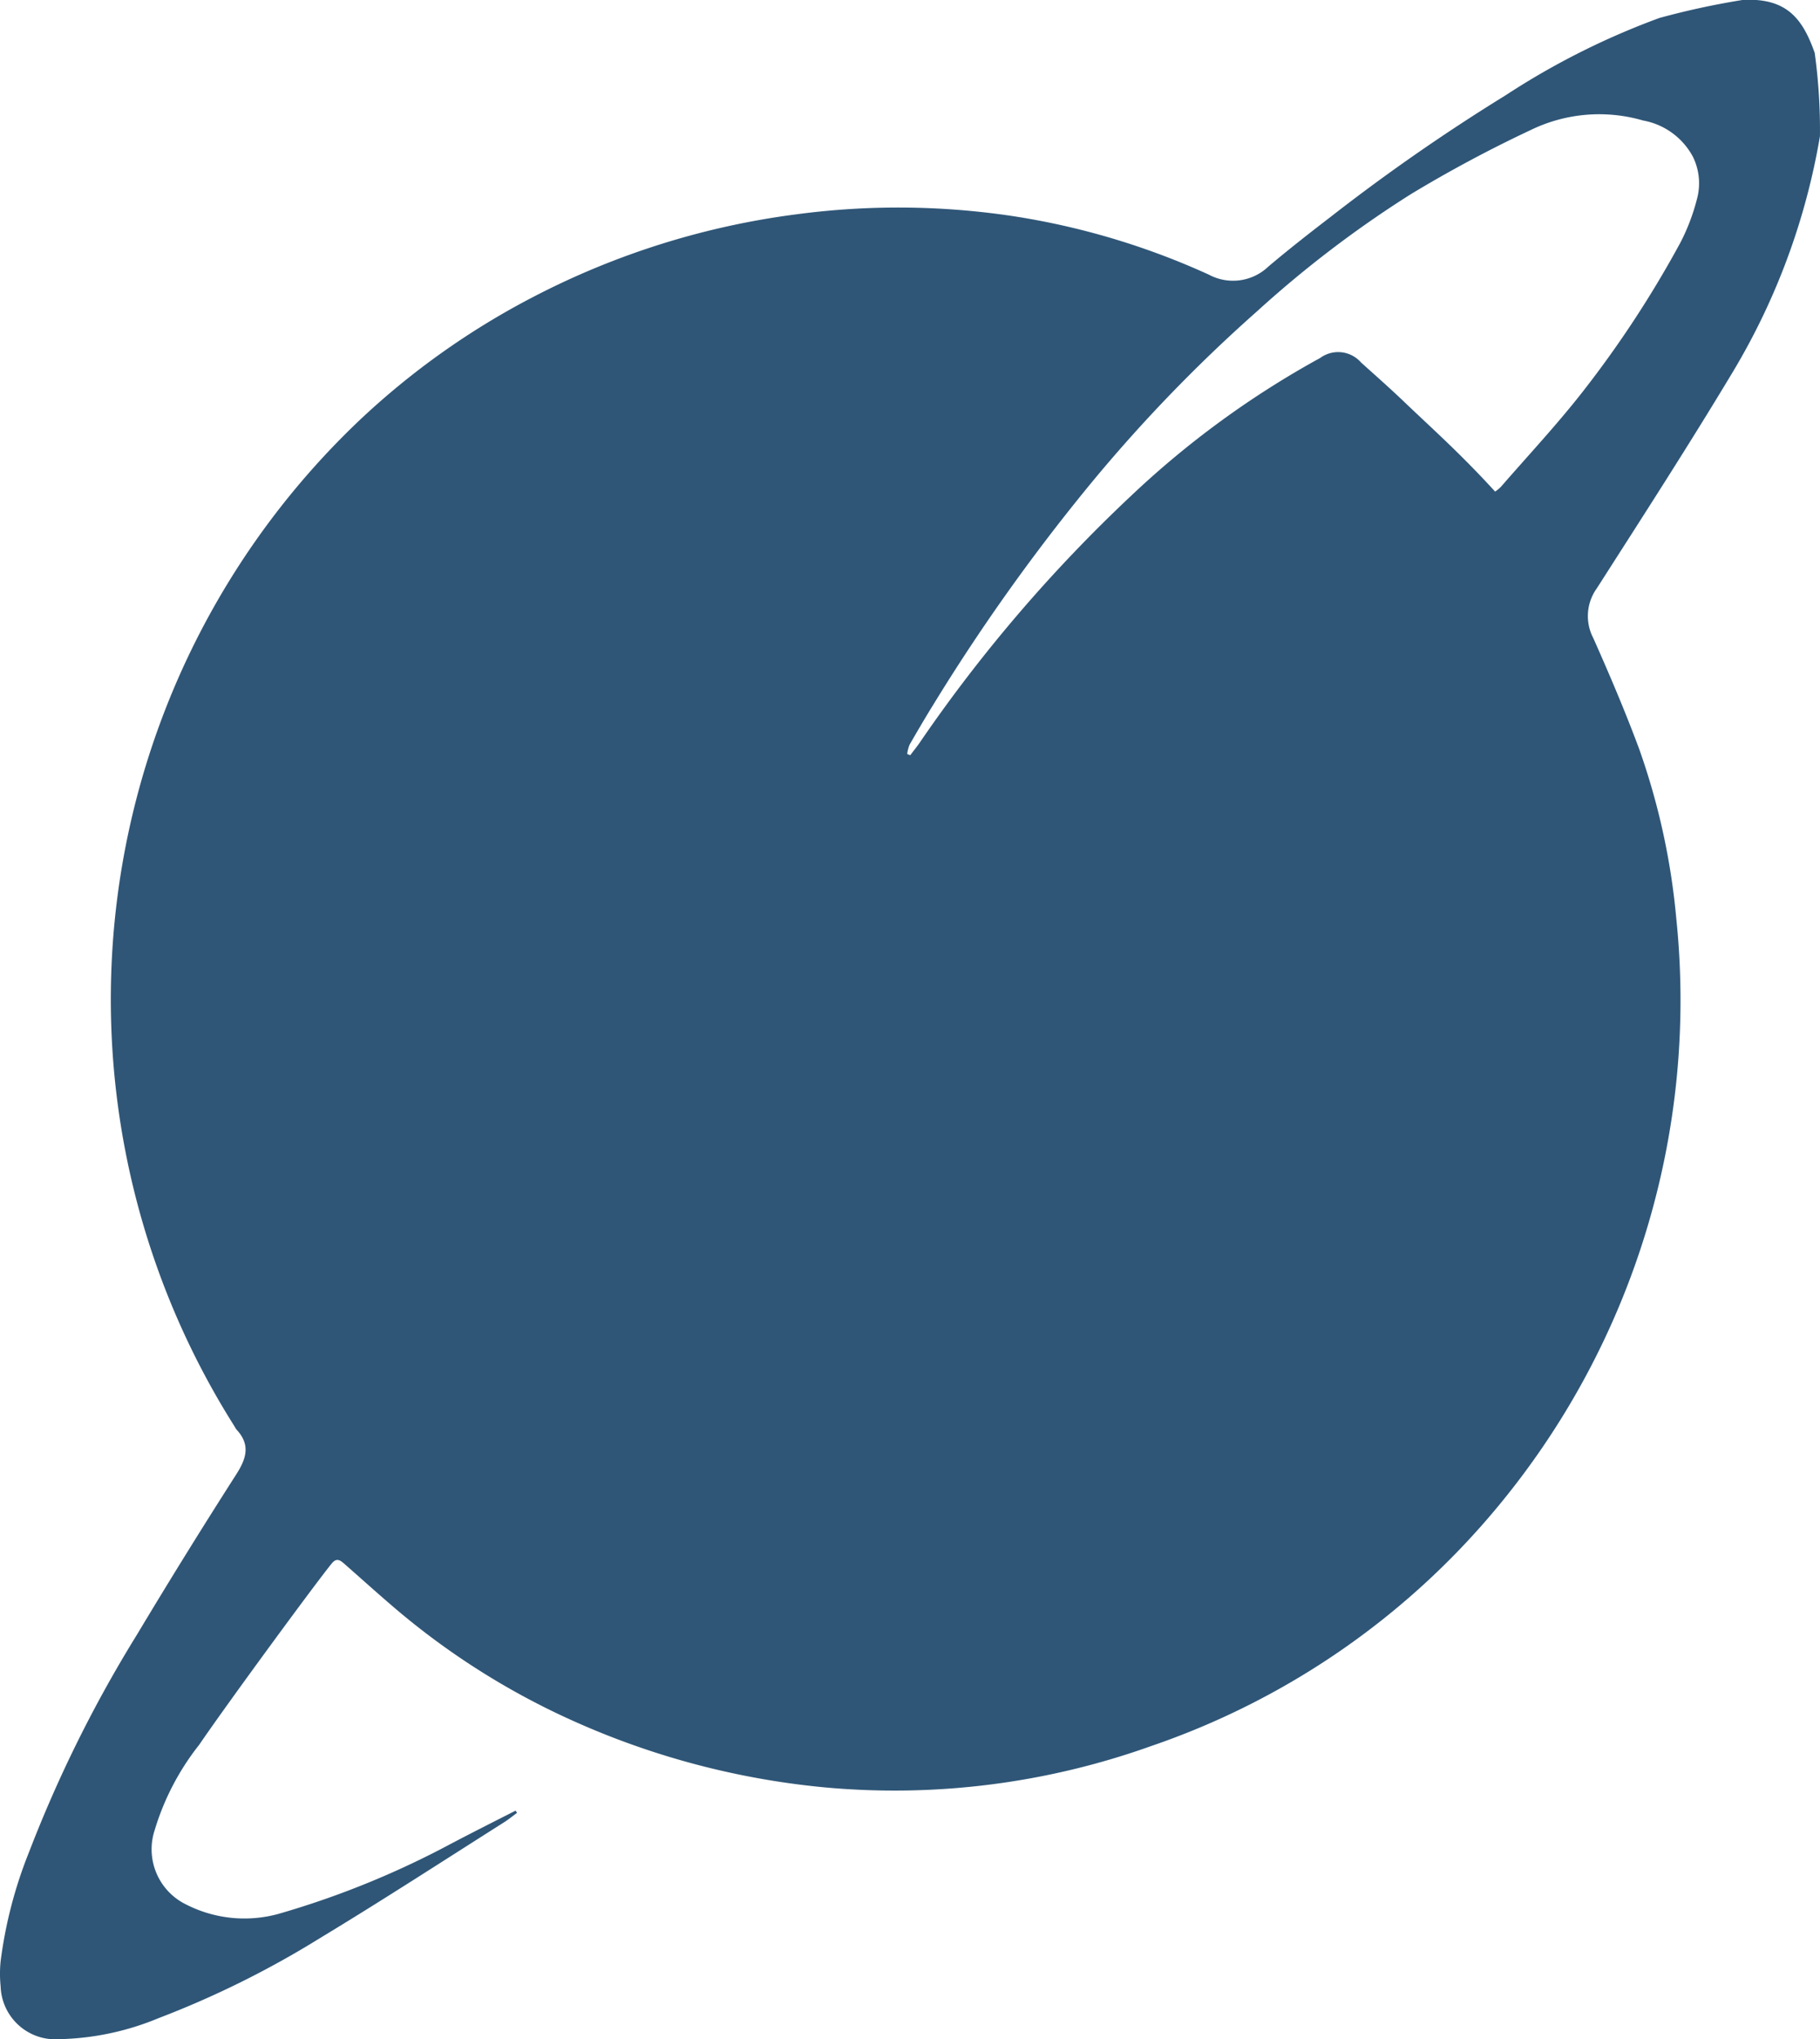 <svg xmlns="http://www.w3.org/2000/svg" width="69.464" height="77.784" viewBox="0 0 69.464 77.784">
  <path id="alriyada_logo" data-name="alriyada logo" d="M66.5,0h.532c1.278.094,1.81.829,2.23,2.017a21.5,21.5,0,0,1,.2,3.179,25.854,25.854,0,0,1-3.316,8.975c-1.676,2.791-3.446,5.528-5.2,8.269a1.81,1.81,0,0,0-.134,1.9c.623,1.4,1.224,2.809,1.756,4.243a26.481,26.481,0,0,1,1.412,6.462,30.237,30.237,0,0,1-6.879,22.5A29.613,29.613,0,0,1,43.931,66.6a29.1,29.1,0,0,1-12.45,1.575A30.367,30.367,0,0,1,21.29,65.368,28.45,28.45,0,0,1,15.381,61.6c-.749-.623-1.47-1.278-2.2-1.919-.152-.13-.308-.3-.51-.058-.547.659-3.935,5.268-5.068,6.926a9.779,9.779,0,0,0-1.7,3.258,2.341,2.341,0,0,0,1.2,2.834A4.9,4.9,0,0,0,10.628,73a33.7,33.7,0,0,0,6.517-2.639c.836-.442,1.683-.866,2.534-1.3l.054.087c-.167.12-.326.253-.5.362-2.339,1.481-4.663,2.99-7.031,4.42a36.148,36.148,0,0,1-6.154,3.048,10.416,10.416,0,0,1-3.78.8A2.088,2.088,0,0,1,.024,75.765a4.757,4.757,0,0,1,0-.963A16.9,16.9,0,0,1,1.11,70.639a49.616,49.616,0,0,1,4.116-8.287Q7.069,59.279,9,56.263c.4-.619.576-1.148.025-1.738a1.023,1.023,0,0,1-.076-.123,30.45,30.45,0,0,1,4.794-38.393A29.364,29.364,0,0,1,20.3,11.353,30.128,30.128,0,0,1,30.4,8.174a29.442,29.442,0,0,1,8.214.062,28.372,28.372,0,0,1,7.527,2.241,1.951,1.951,0,0,0,2.27-.311c.764-.645,1.549-1.26,2.342-1.868a74.15,74.15,0,0,1,6.7-4.656A28.853,28.853,0,0,1,63.339.684,30.269,30.269,0,0,1,66.5,0M57.062,18.753a1.7,1.7,0,0,0,.214-.174c1.043-1.2,2.132-2.364,3.117-3.62A40.9,40.9,0,0,0,64.14,9.246,7.836,7.836,0,0,0,64.766,7.6a2.288,2.288,0,0,0-.159-1.633,2.706,2.706,0,0,0-1.9-1.372,5.986,5.986,0,0,0-4.279.362,49.675,49.675,0,0,0-4.583,2.451,42.171,42.171,0,0,0-5.865,4.464,58.4,58.4,0,0,0-6.542,6.806,74.946,74.946,0,0,0-5.792,8.16c-.319.514-.623,1.035-.927,1.56a1.381,1.381,0,0,0-.094.362l.116.047c.138-.185.286-.362.416-.561a57.345,57.345,0,0,1,8.019-9.34,34.943,34.943,0,0,1,7.212-5.253,1.162,1.162,0,0,1,1.56.174c.583.525,1.173,1.043,1.738,1.589,1.13,1.072,2.122,1.959,3.378,3.334" transform="translate(0)" fill="#2f5677"/>
</svg>
